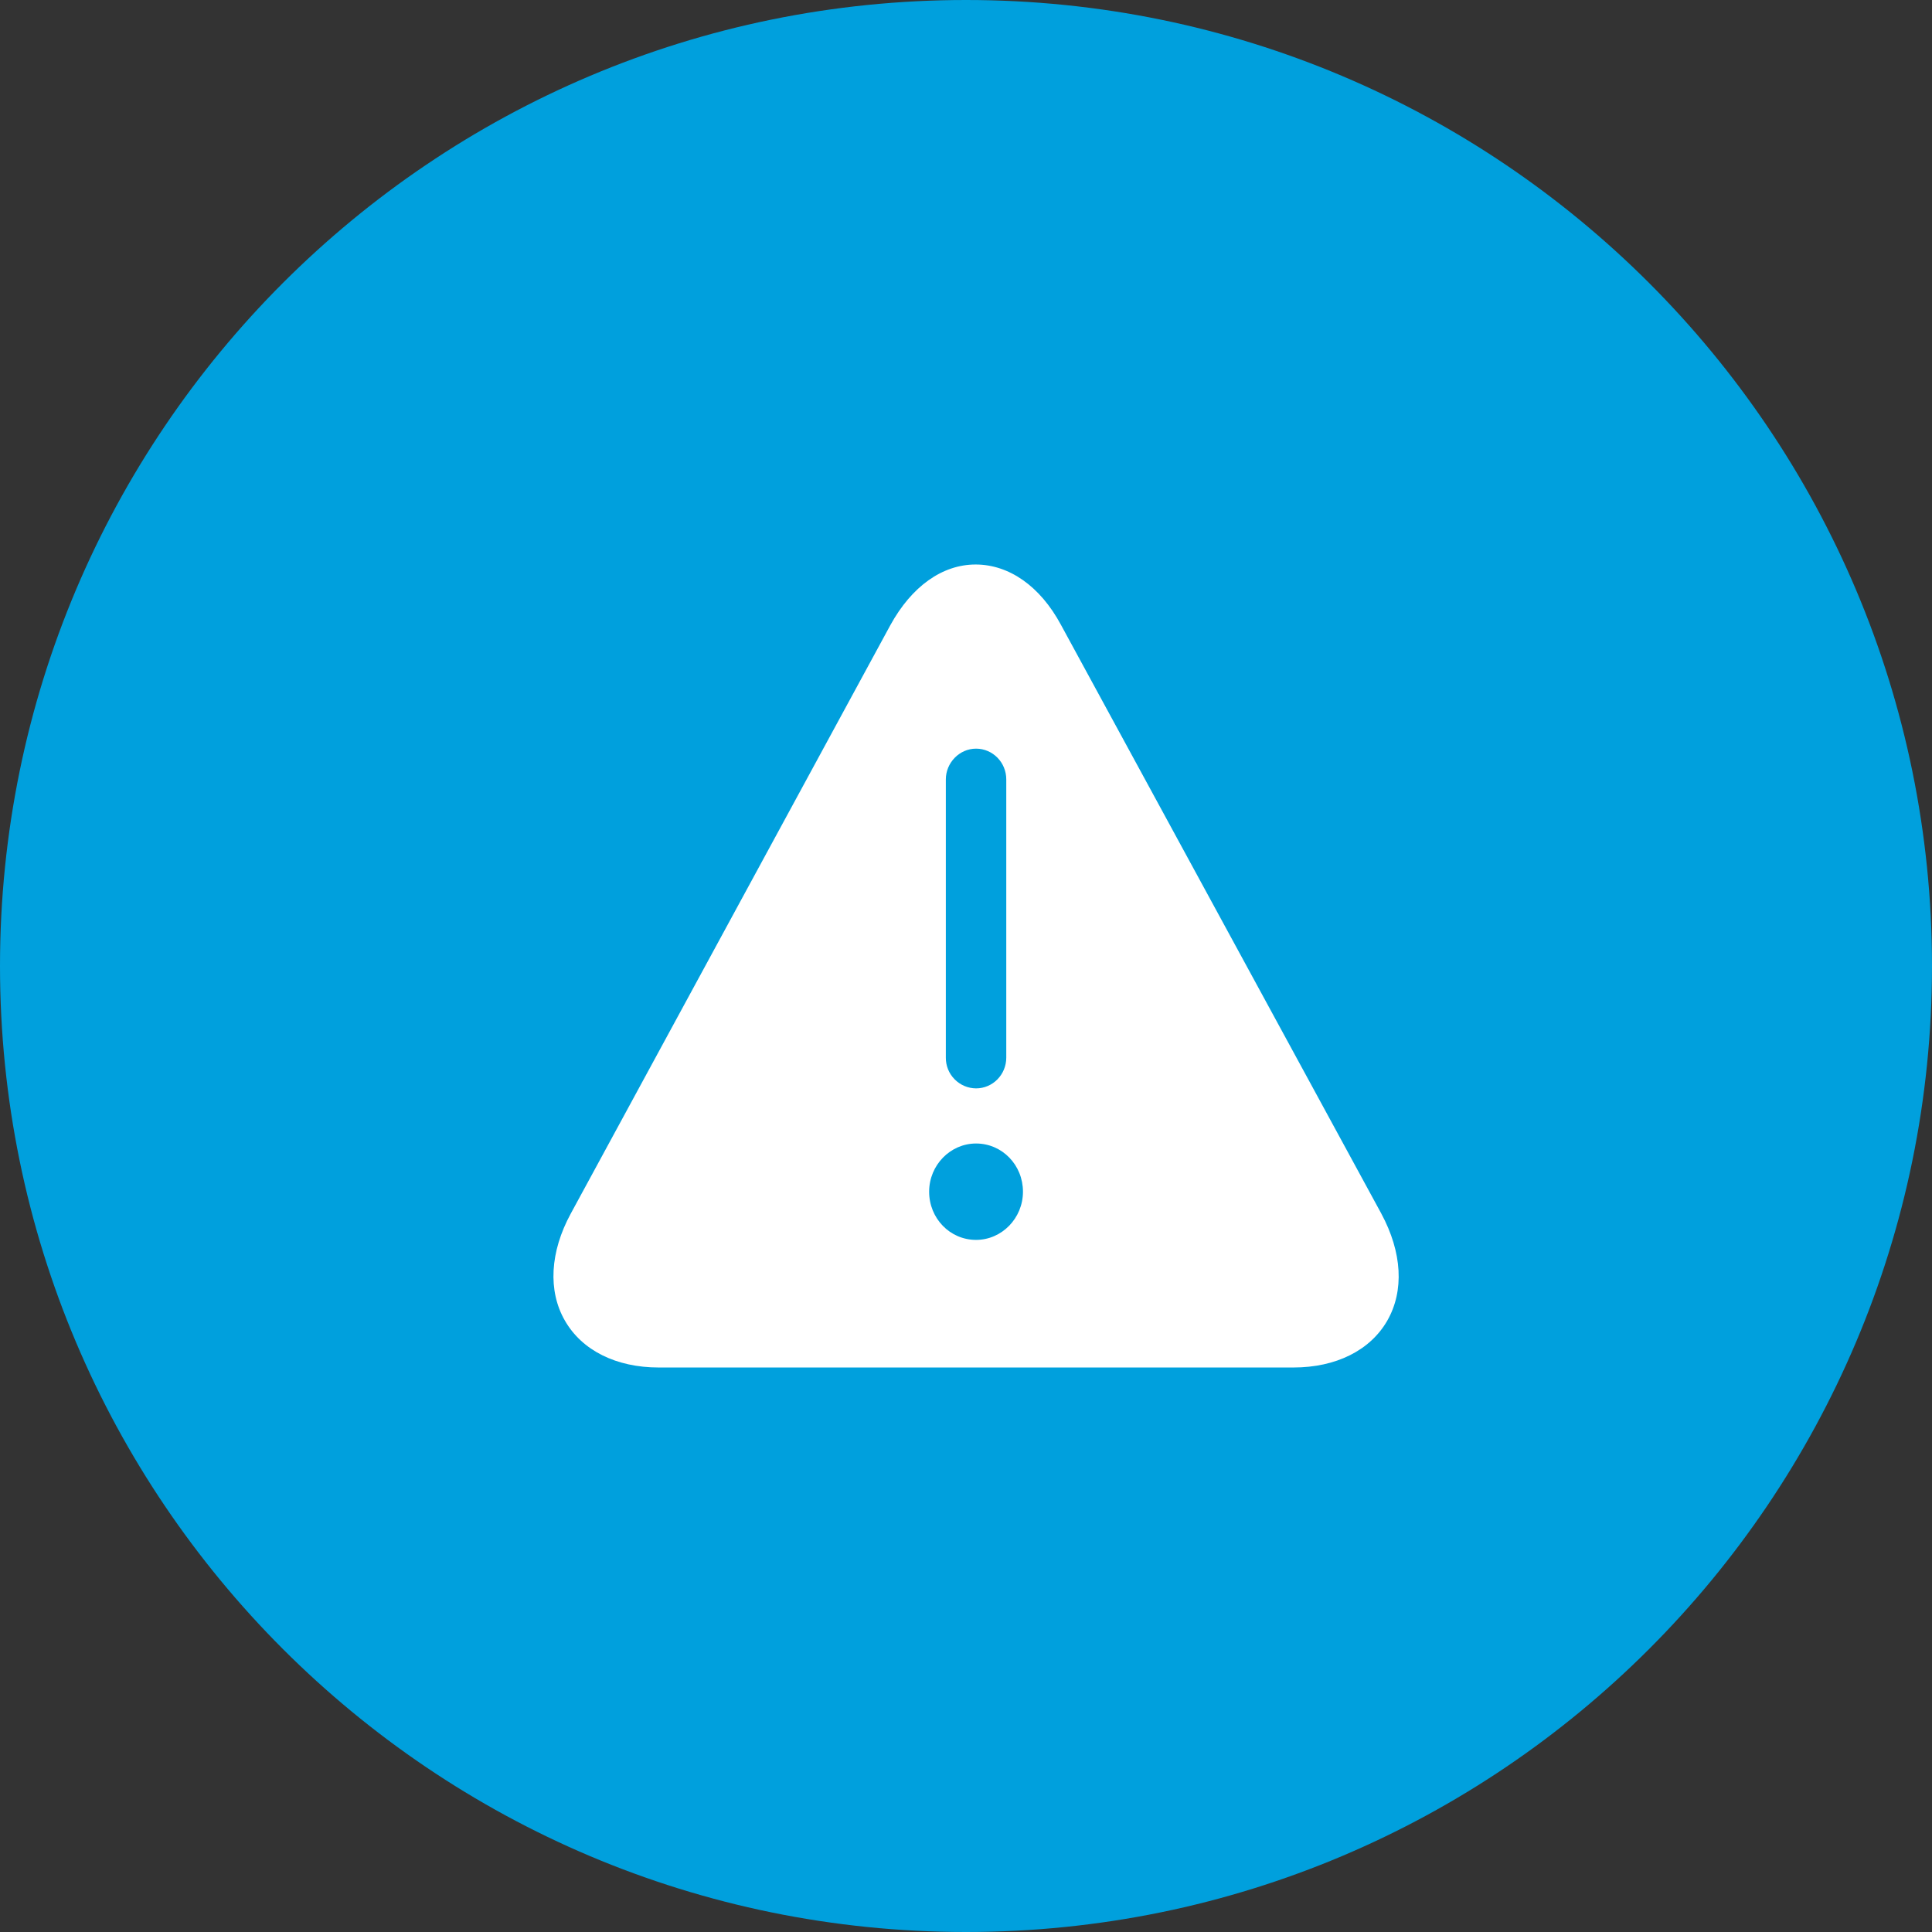 <svg xmlns="http://www.w3.org/2000/svg" width="64" height="64" viewBox="0 0 64 64" fill="none"><rect x="0" y="0" width="64" height="64" fill="#333333" stroke="none"/><path fill-rule="evenodd" clip-rule="evenodd" d="M32 64C49.673 64 64 49.673 64 32C64 14.327 49.673 0 32 0C14.327 0 0 14.327 0 32C0 49.673 14.327 64 32 64Z" fill="#00A0DD"></path><g clip-path="url(#clip0_41_631)"><path d="M45.759 40.204L35.143 20.694C34.454 19.415 33.424 18.7 32.318 18.7C31.212 18.7 30.197 19.429 29.495 20.708L18.906 40.205C18.22 41.467 18.144 42.76 18.713 43.747C19.28 44.737 20.415 45.3 21.819 45.3H42.847C44.252 45.3 45.387 44.737 45.955 43.749C46.522 42.76 46.447 41.482 45.759 40.205V40.204ZM32.333 24.8C32.886 24.8 33.334 25.256 33.334 25.819V35.035C33.334 35.598 32.886 36.054 32.333 36.054C32.201 36.053 32.069 36.026 31.947 35.974C31.825 35.922 31.715 35.847 31.622 35.752C31.529 35.658 31.455 35.546 31.405 35.422C31.356 35.3 31.331 35.168 31.332 35.035V25.818C31.332 25.27 31.78 24.8 32.333 24.8ZM32.333 41.073C31.467 41.073 30.779 40.359 30.779 39.477C30.779 38.595 31.482 37.88 32.333 37.88C33.2 37.88 33.887 38.594 33.887 39.476C33.887 40.358 33.184 41.073 32.333 41.073Z" fill="white"></path></g><defs><clipPath id="clip0_41_631"><rect width="28" height="28" fill="white" transform="translate(18.334 18)"></rect></clipPath></defs></svg>